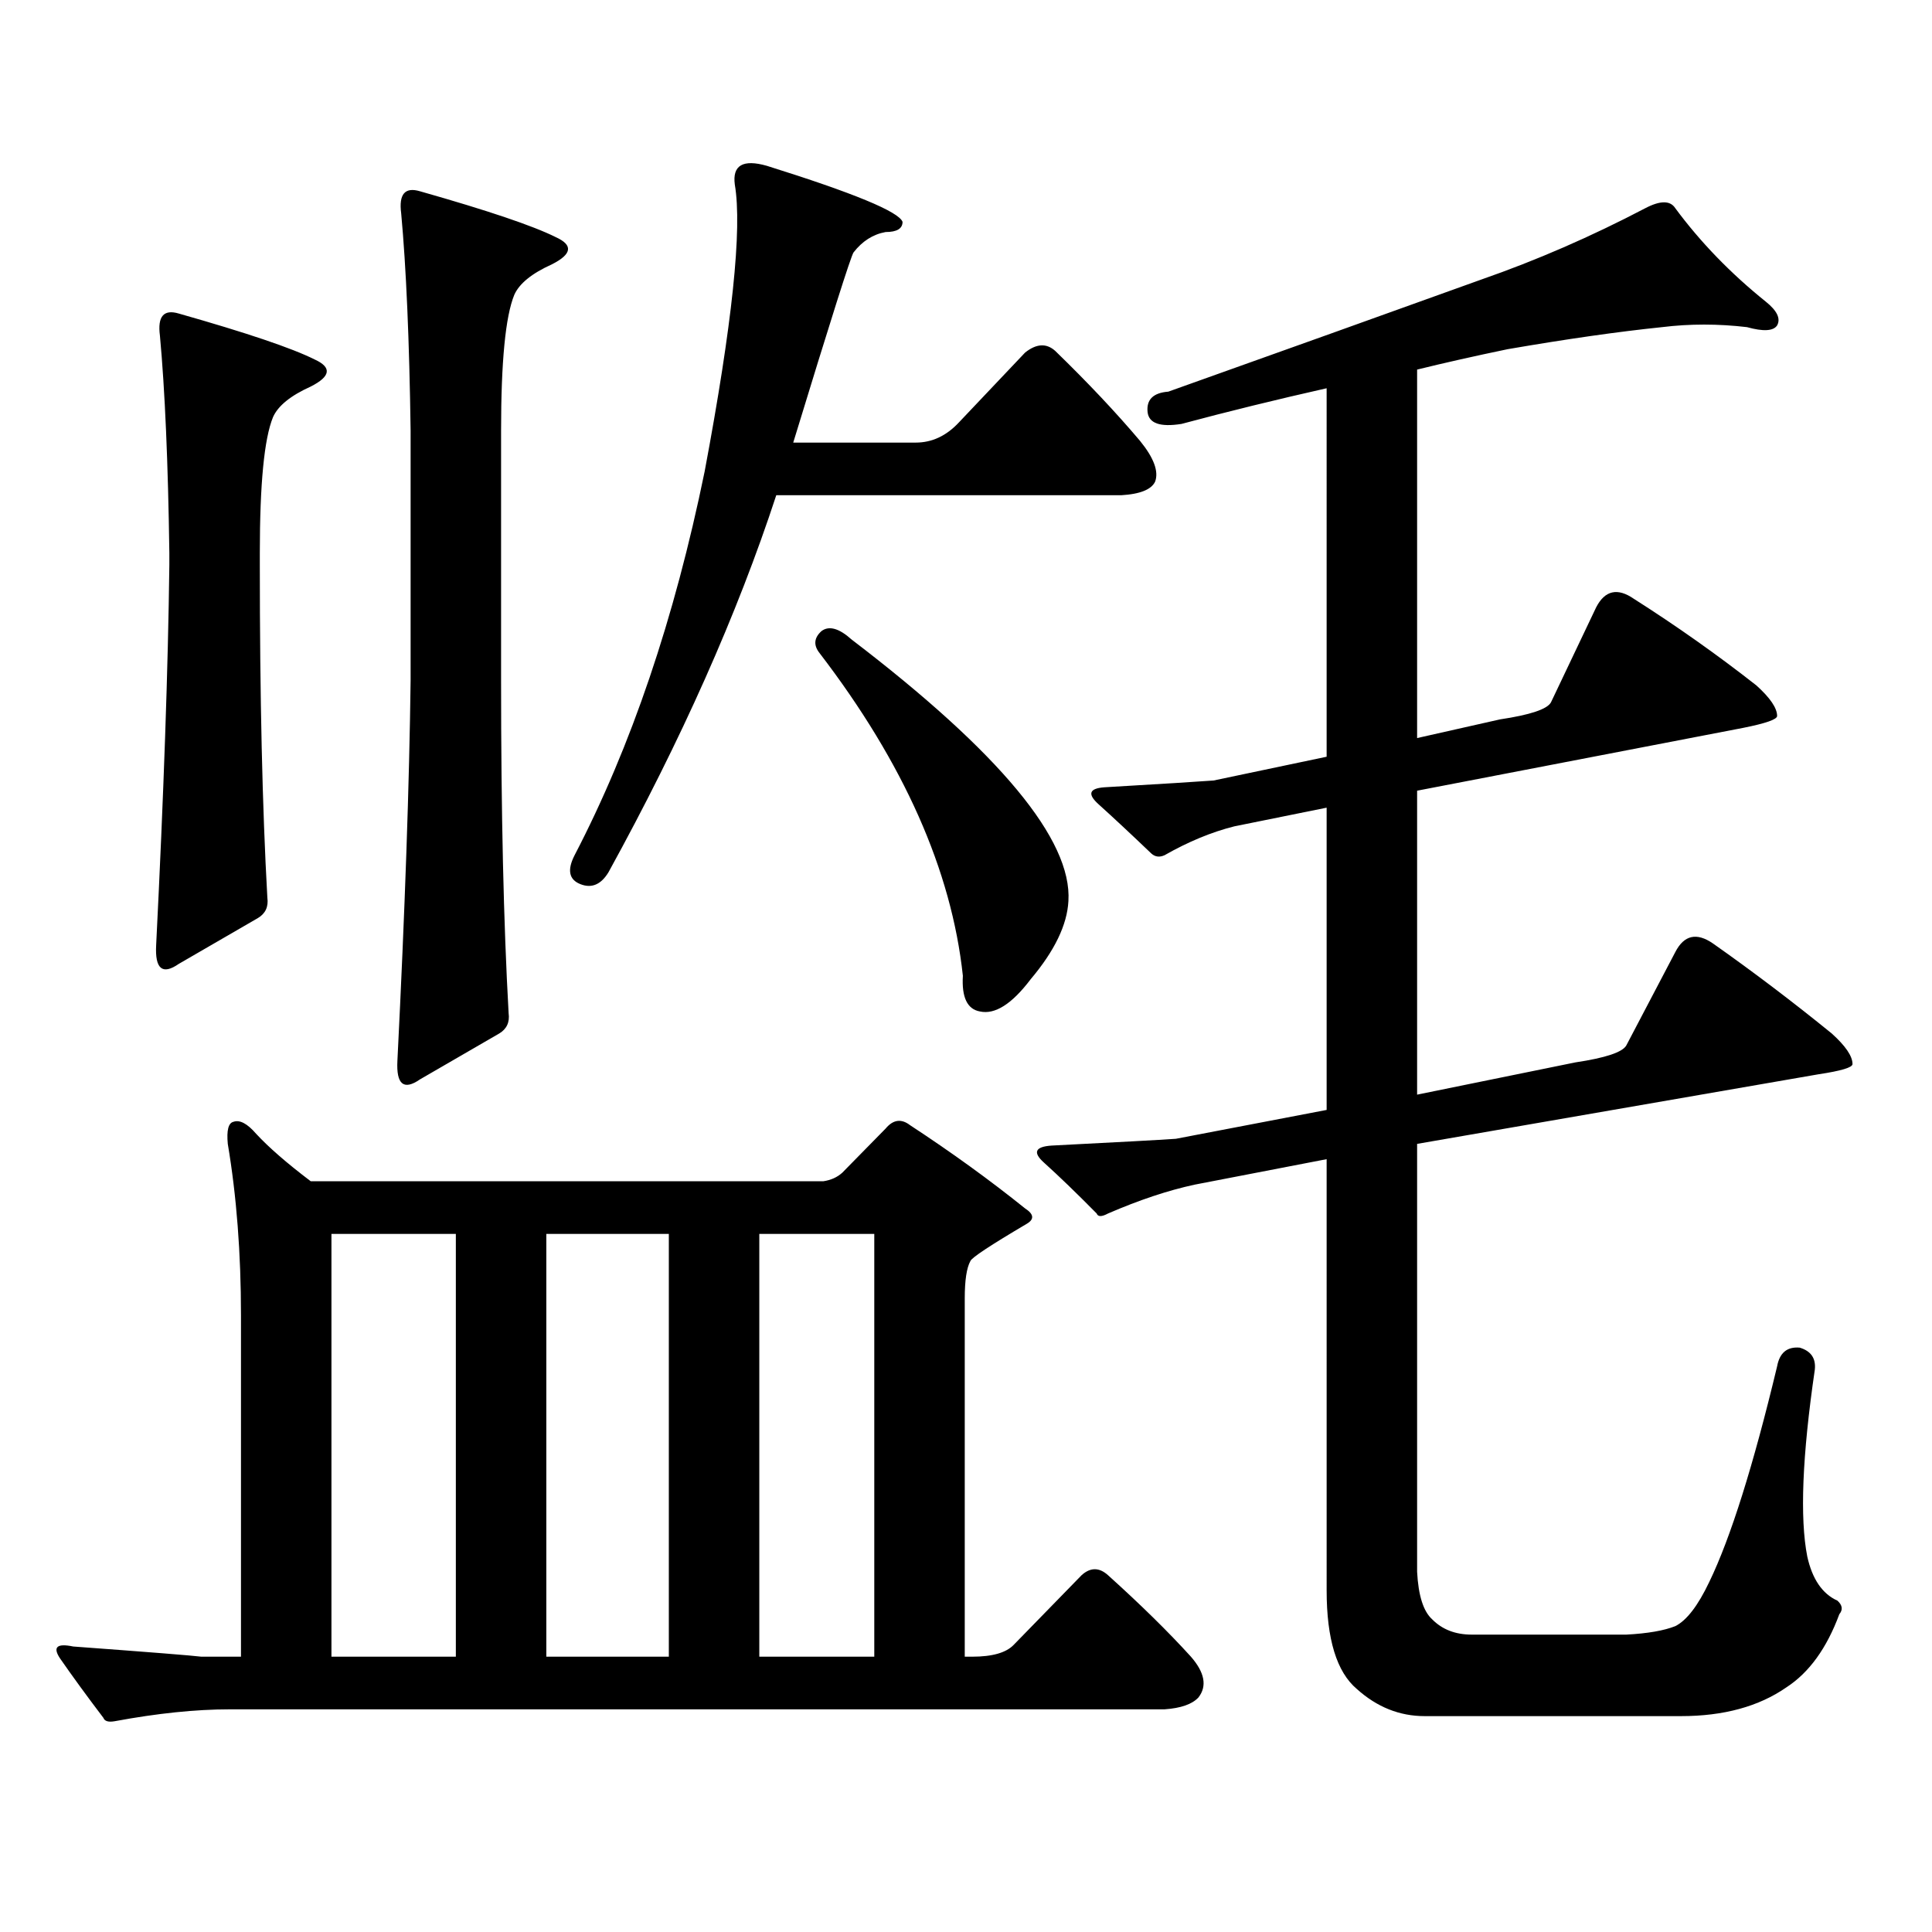 <?xml version="1.0" encoding="utf-8"?>
<!-- Generator: Adobe Illustrator 16.0.0, SVG Export Plug-In . SVG Version: 6.00 Build 0)  -->
<!DOCTYPE svg PUBLIC "-//W3C//DTD SVG 1.1//EN" "http://www.w3.org/Graphics/SVG/1.1/DTD/svg11.dtd">
<svg version="1.1" id="图层_1" xmlns="http://www.w3.org/2000/svg" xmlns:xlink="http://www.w3.org/1999/xlink" x="0px" y="0px"
	 width="1000px" height="1000px" viewBox="0 0 1000 1000" enable-background="new 0 0 1000 1000" xml:space="preserve">
<path d="M59.364,890.902c-3.262,0.577-5.213,0-5.854-1.758c-8.46-11.137-15.944-21.396-22.438-30.762
	c-3.902-5.864-1.631-7.91,6.829-6.152c39.664,2.925,61.782,4.683,66.34,5.273h20.487v-176.66c0-32.217-2.286-61.812-6.829-88.77
	c-0.655-7.031,0.32-10.835,2.927-11.426c3.247-1.167,7.149,0.879,11.707,6.152c6.494,7.031,15.93,15.244,28.292,24.609h265.359
	c3.902-0.577,7.149-2.046,9.756-4.395l22.438-22.852c3.902-4.683,8.125-5.273,12.683-1.758
	c21.463,14.063,41.295,28.427,59.511,43.066c4.543,2.939,4.878,5.576,0.976,7.91c-18.871,11.137-28.627,17.578-29.268,19.336
	c-1.951,3.516-2.927,9.97-2.927,19.336v185.449h3.902c10.396,0,17.561-2.06,21.463-6.152l35.121-36.035
	c4.543-4.106,9.101-4.106,13.658,0c16.905,15.23,31.219,29.292,42.926,42.188c7.149,8.198,8.445,15.23,3.902,21.094
	c-3.262,3.516-9.115,5.562-17.561,6.152H118.875C101.314,884.75,81.468,886.796,59.364,890.902z M92.534,162.289
	c35.121,9.97,58.535,17.88,70.242,23.73c9.101,4.106,8.445,8.789-1.951,14.063c-10.411,4.697-16.92,9.97-19.512,15.82
	c-4.558,11.137-6.829,34.58-6.829,70.313v6.152c0,68.555,1.296,125.986,3.902,172.266c0.641,4.697-0.976,8.212-4.878,10.547
	l-40.975,23.73c-8.46,5.864-12.362,2.637-11.707-9.668c3.902-77.92,6.174-143.55,6.829-196.875v-6.152
	c-0.655-46.87-2.286-84.375-4.878-112.5C81.468,163.758,84.729,159.954,92.534,162.289z M171.557,857.504h64.389V638.656h-64.389
	V857.504z M217.409,99.008c35.121,9.97,58.535,17.88,70.242,23.73c9.101,4.106,8.445,8.789-1.951,14.063
	c-10.411,4.697-16.92,9.97-19.512,15.82c-4.558,11.137-6.829,34.58-6.829,70.313v129.199c0,68.555,1.296,125.986,3.902,172.266
	c0.641,4.697-0.976,8.212-4.878,10.547l-40.975,23.73c-8.46,5.864-12.362,2.637-11.707-9.668
	c3.902-77.92,6.174-143.55,6.829-196.875V222.933c-0.655-46.87-2.286-84.375-4.878-112.5
	C206.343,100.477,209.604,96.673,217.409,99.008z M282.773,857.504h63.413V638.656h-63.413V857.504z M496.427,218.539l34.146-36.035
	c5.854-4.683,11.052-4.971,15.609-0.879c16.905,16.411,31.539,31.943,43.901,46.582c7.149,8.789,9.756,15.82,7.805,21.094
	c-1.951,4.106-7.805,6.455-17.561,7.031H401.795c-20.167,61.523-49.114,126.563-86.827,195.117
	c-3.902,6.455-8.78,8.501-14.634,6.152c-5.854-2.334-6.829-7.32-2.927-14.941c29.268-56.25,51.706-122.456,67.315-198.633
	c14.299-76.163,19.512-125.684,15.609-148.535c-1.311-9.956,4.223-13.184,16.585-9.668c44.877,14.063,68.291,23.73,70.242,29.004
	c0,3.516-2.927,5.273-8.78,5.273c-6.509,1.181-12.042,4.697-16.585,10.547c-1.311,1.758-11.707,34.58-31.219,98.438h63.413
	C482.434,229.086,489.918,225.57,496.427,218.539z M393.015,857.504h59.511V638.656h-59.511V857.504z M425.209,326.644
	c3.902-2.925,9.101-1.456,15.609,4.395c76.736,58.598,114.144,103.711,112.192,135.352c-0.655,12.305-7.164,25.791-19.512,40.43
	c-9.756,12.895-18.536,18.457-26.341,16.699c-6.509-1.167-9.436-7.32-8.78-18.457c-5.854-54.492-30.578-110.152-74.145-166.992
	C420.972,333.978,421.307,330.16,425.209,326.644z M618.375,613.168c-13.658,2.939-28.627,7.91-44.877,14.941
	c-3.262,1.758-5.213,1.758-5.854,0c-10.411-10.547-19.512-19.336-27.316-26.367c-5.854-5.273-4.558-8.198,3.902-8.789
	c34.466-1.758,55.929-2.925,64.389-3.516l78.047-14.941V418.051l-47.804,9.668c-11.707,2.939-23.749,7.91-36.097,14.941
	c-2.606,1.181-4.878,0.879-6.829-0.879c-10.411-9.956-19.512-18.457-27.316-25.488c-5.854-5.273-4.878-8.198,2.927-8.789
	c29.908-1.758,48.779-2.925,56.584-3.516l58.535-12.305V200.961c-26.021,5.864-51.065,12.016-75.12,18.457
	c-11.066,1.758-16.92-0.288-17.561-6.152c-0.655-6.441,2.927-9.956,10.731-10.547c59.176-21.094,113.168-40.43,161.947-58.008
	c28.612-9.956,56.904-22.261,84.876-36.914c7.805-4.092,13.003-4.092,15.609,0c13.003,17.578,28.612,33.701,46.828,48.34
	c5.854,4.697,7.805,8.789,5.854,12.305c-1.951,2.939-7.164,3.227-15.609,0.879c-14.969-1.758-29.603-1.758-43.901,0
	c-22.773,2.348-49.435,6.152-79.998,11.426c-16.92,3.516-32.529,7.031-46.828,10.547v190.723l42.926-9.668
	c15.609-2.334,24.39-5.273,26.341-8.789l23.414-49.219c4.543-8.789,11.052-10.245,19.512-4.395
	c22.104,14.063,43.246,29.004,63.413,44.824c7.149,6.455,10.731,11.728,10.731,15.82c0,1.758-5.854,3.818-17.561,6.152
	l-168.776,32.52v157.324l81.949-16.699c15.609-2.334,24.39-5.273,26.341-8.789l25.365-48.34c4.543-8.789,11.052-10.245,19.512-4.395
	c20.808,14.653,41.295,30.185,61.462,46.582c7.149,6.455,10.731,11.728,10.731,15.82c0,1.758-5.854,3.516-17.561,5.273
	l-207.8,36.035v221.484c0.641,12.305,3.247,20.503,7.805,24.609c5.198,5.273,12.027,7.91,20.487,7.91h79.998
	c11.052-0.591,19.512-2.06,25.365-4.395c5.854-2.939,11.707-10.547,17.561-22.852c11.052-22.852,22.759-60.054,35.121-111.621
	c1.296-7.031,5.198-10.245,11.707-9.668c5.854,1.758,8.445,5.576,7.805,11.426c-6.509,44.536-7.805,76.753-3.902,96.68
	c2.592,11.714,7.805,19.336,15.609,22.852c2.592,2.334,2.927,4.683,0.976,7.031c-6.509,17.578-15.609,30.171-27.316,37.793
	c-14.313,9.956-32.529,14.941-54.633,14.941h-132.68c-13.018,0-24.725-4.697-35.121-14.063
	c-10.411-8.789-15.609-25.791-15.609-50.977V599.984L618.375,613.168z"/>
</svg>
